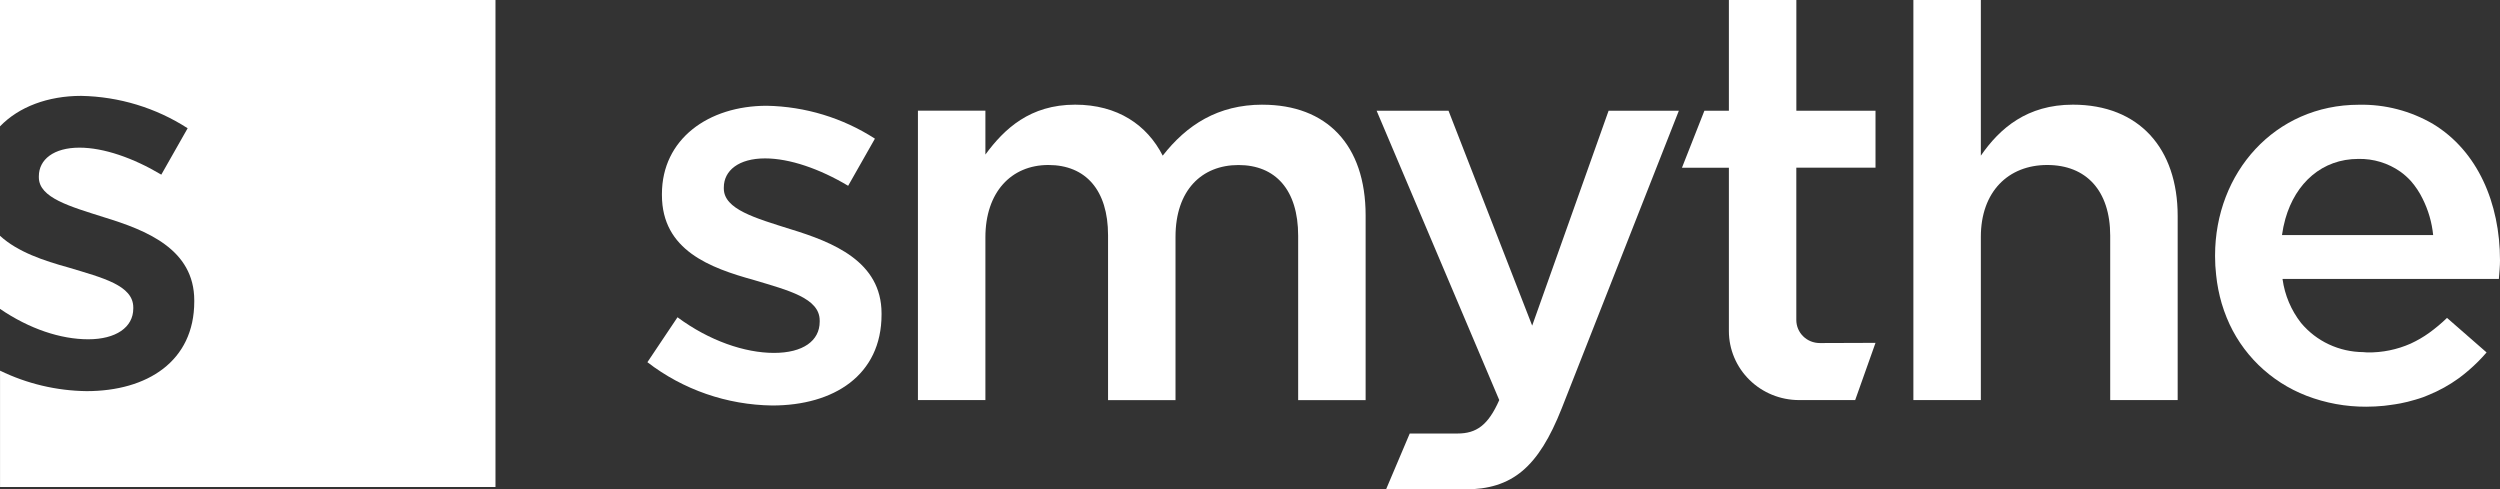 <?xml version="1.0" encoding="UTF-8"?><svg id="uuid-42a86f56-3f14-489d-8a9d-b9624a9f302a" xmlns="http://www.w3.org/2000/svg" width="637" height="124.7" xmlns:xlink="http://www.w3.org/1999/xlink" viewBox="0 0 637 124.7"><rect x="0" y="0" width="637" height="124.7" fill="#333333" stroke="none"/><defs><clipPath id="uuid-a7ff7f95-1f2d-4929-b109-093dc84716f3"><rect width="637" height="124.7" style="fill:none;"/></clipPath></defs><g style="clip-path:url(#uuid-a7ff7f95-1f2d-4929-b109-093dc84716f3);"><path d="M321.69,26.67c-11.37,0-19.32,5.17-25.43,12.99-3.98-7.82-11.5-12.99-22.31-12.99-11.5,0-18.04,6.14-22.87,12.71v-11.18h-17.19v73.74h17.19v-41.47c0-11.45,6.54-18.43,16.05-18.43s15.2,6.42,15.2,17.88v42.03h17.19v-41.61c0-11.87,6.68-18.29,16.05-18.29s15.2,6.28,15.2,18.01v41.89h17.19v-47.06c0-18.02-9.94-28.21-26.29-28.21" style="fill:#fff;"/><path d="M390.39,82.95l-21.31-54.74h-18.32l31.25,73.73c-2.84,6.42-5.82,8.52-10.65,8.52h-12.16l-6.04,14.24h20.05c12.08,0,18.76-5.59,24.72-20.66l29.84-75.83h-17.9l-19.46,54.73Z" style="fill:#fff;"/><path d="M457.71,0h-17.19v28.21h-6.24l-5.72,14.53h11.96v41.61c0,4.66,1.88,9.14,5.24,12.44,3.35,3.3,7.9,5.15,12.65,5.15h14.29l5.18-14.58-14.19.05c-.79,0-1.56-.15-2.29-.44-.72-.29-1.39-.72-1.94-1.27-.56-.54-1-1.19-1.3-1.9-.3-.71-.46-1.48-.46-2.25v-38.82h20.18v-14.52h-20.17V0Z" style="fill:#fff;"/><path d="M528.16,26.67c-11.65,0-18.61,6-23.44,12.99V0h-17.19v101.94h17.19v-41.61c0-11.45,6.96-18.29,16.91-18.29s16.05,6.56,16.05,18.01v41.89h17.19v-46.92c0-17.18-9.8-28.35-26.71-28.35Z" style="fill:#fff;"/><path d="M581.45,59.9c.19-1.4.48-2.78.86-4.14,2.61-9.19,9.41-15.27,18.61-15.27,3.84-.08,7.6,1.07,10.72,3.27.96.69,1.84,1.48,2.64,2.35,1.2,1.37,2.21,2.89,3,4.52,1.46,2.91,2.37,6.05,2.69,9.27h-38.5ZM581.59,71.08h55.12c0-.05,0-.09.01-.14.13-1.62.28-3.12.28-4.6,0-14.59-5.71-27.87-17.03-34.73-5.71-3.35-12.26-5.06-18.91-4.92-21.45,0-36.66,17.32-36.66,38.4v.29c0,1.56.09,3.12.27,4.67.25,2.47.73,4.92,1.43,7.31.37,1.23.79,2.43,1.27,3.6,1.83,4.51,4.58,8.6,8.08,12.02,3.5,3.42,7.68,6.1,12.27,7.87,4.84,1.86,9.99,2.8,15.18,2.78,1.57,0,3.07-.09,4.54-.23.53-.05,1.03-.13,1.54-.2.9-.12,1.79-.25,2.66-.42.62-.12,1.22-.26,1.82-.4.68-.17,1.35-.35,2.01-.55.66-.2,1.34-.4,1.99-.64.42-.15.82-.33,1.23-.5,2.78-1.12,5.4-2.57,7.81-4.32.02-.02.05-.04.08-.06.88-.65,1.72-1.32,2.54-2.04,1.6-1.38,3.09-2.87,4.46-4.47l-10.08-8.8c-1.41,1.37-2.92,2.63-4.52,3.79-1.48,1.07-3.07,1.99-4.74,2.76-3.47,1.54-7.25,2.31-11.06,2.25-.36,0-.68-.07-1.03-.08-3.03-.02-6.02-.7-8.76-1.98s-5.15-3.14-7.08-5.45c-2.53-3.24-4.15-7.07-4.71-11.12,0-.03-.02-.05-.02-.08" style="fill:#fff;"/><path d="M201.34,58.37c-8.81-2.79-16.91-5.03-16.91-10.33v-.28c0-4.33,3.83-7.4,10.51-7.4,6.25,0,13.92,2.65,21.17,6.98l6.82-12.01c-8.2-5.29-17.75-8.2-27.56-8.38-14.92,0-26.71,8.52-26.71,22.48v.28c0,14.1,12.36,18.57,23.44,21.64,8.81,2.65,16.76,4.61,16.76,10.33v.28c0,4.89-4.26,7.96-11.65,7.96s-16.48-3.07-24.58-9.08l-7.67,11.45c9.09,7.01,20.27,10.88,31.82,11.03,15.63,0,27.84-7.68,27.84-23.18v-.28c0-13.26-12.36-18.15-23.3-21.5" style="fill:#fff;"/><path d="M33.96,78.61v-.27c0-5.64-7.83-7.56-16.51-10.18-6.25-1.73-12.9-3.92-17.45-8.08v18.62c7.49,5.11,15.47,7.75,22.49,7.75s11.47-3.03,11.47-7.84Z" style="fill:#fff;"/><path d="M0,0v32.2c4.79-4.98,12.21-7.77,20.67-7.77,9.66.18,19.07,3.04,27.14,8.25l-6.71,11.82c-7.14-4.26-14.69-6.88-20.85-6.88-6.58,0-10.35,3.03-10.35,7.29v.28c0,5.23,7.97,7.42,16.65,10.18,10.77,3.3,22.95,8.11,22.95,21.18v.28c0,15.26-12.03,22.83-27.42,22.83-7.66-.09-15.2-1.88-22.07-5.22v29.64h126.24V0H0Z" style="fill:#fff;"/></g></svg>